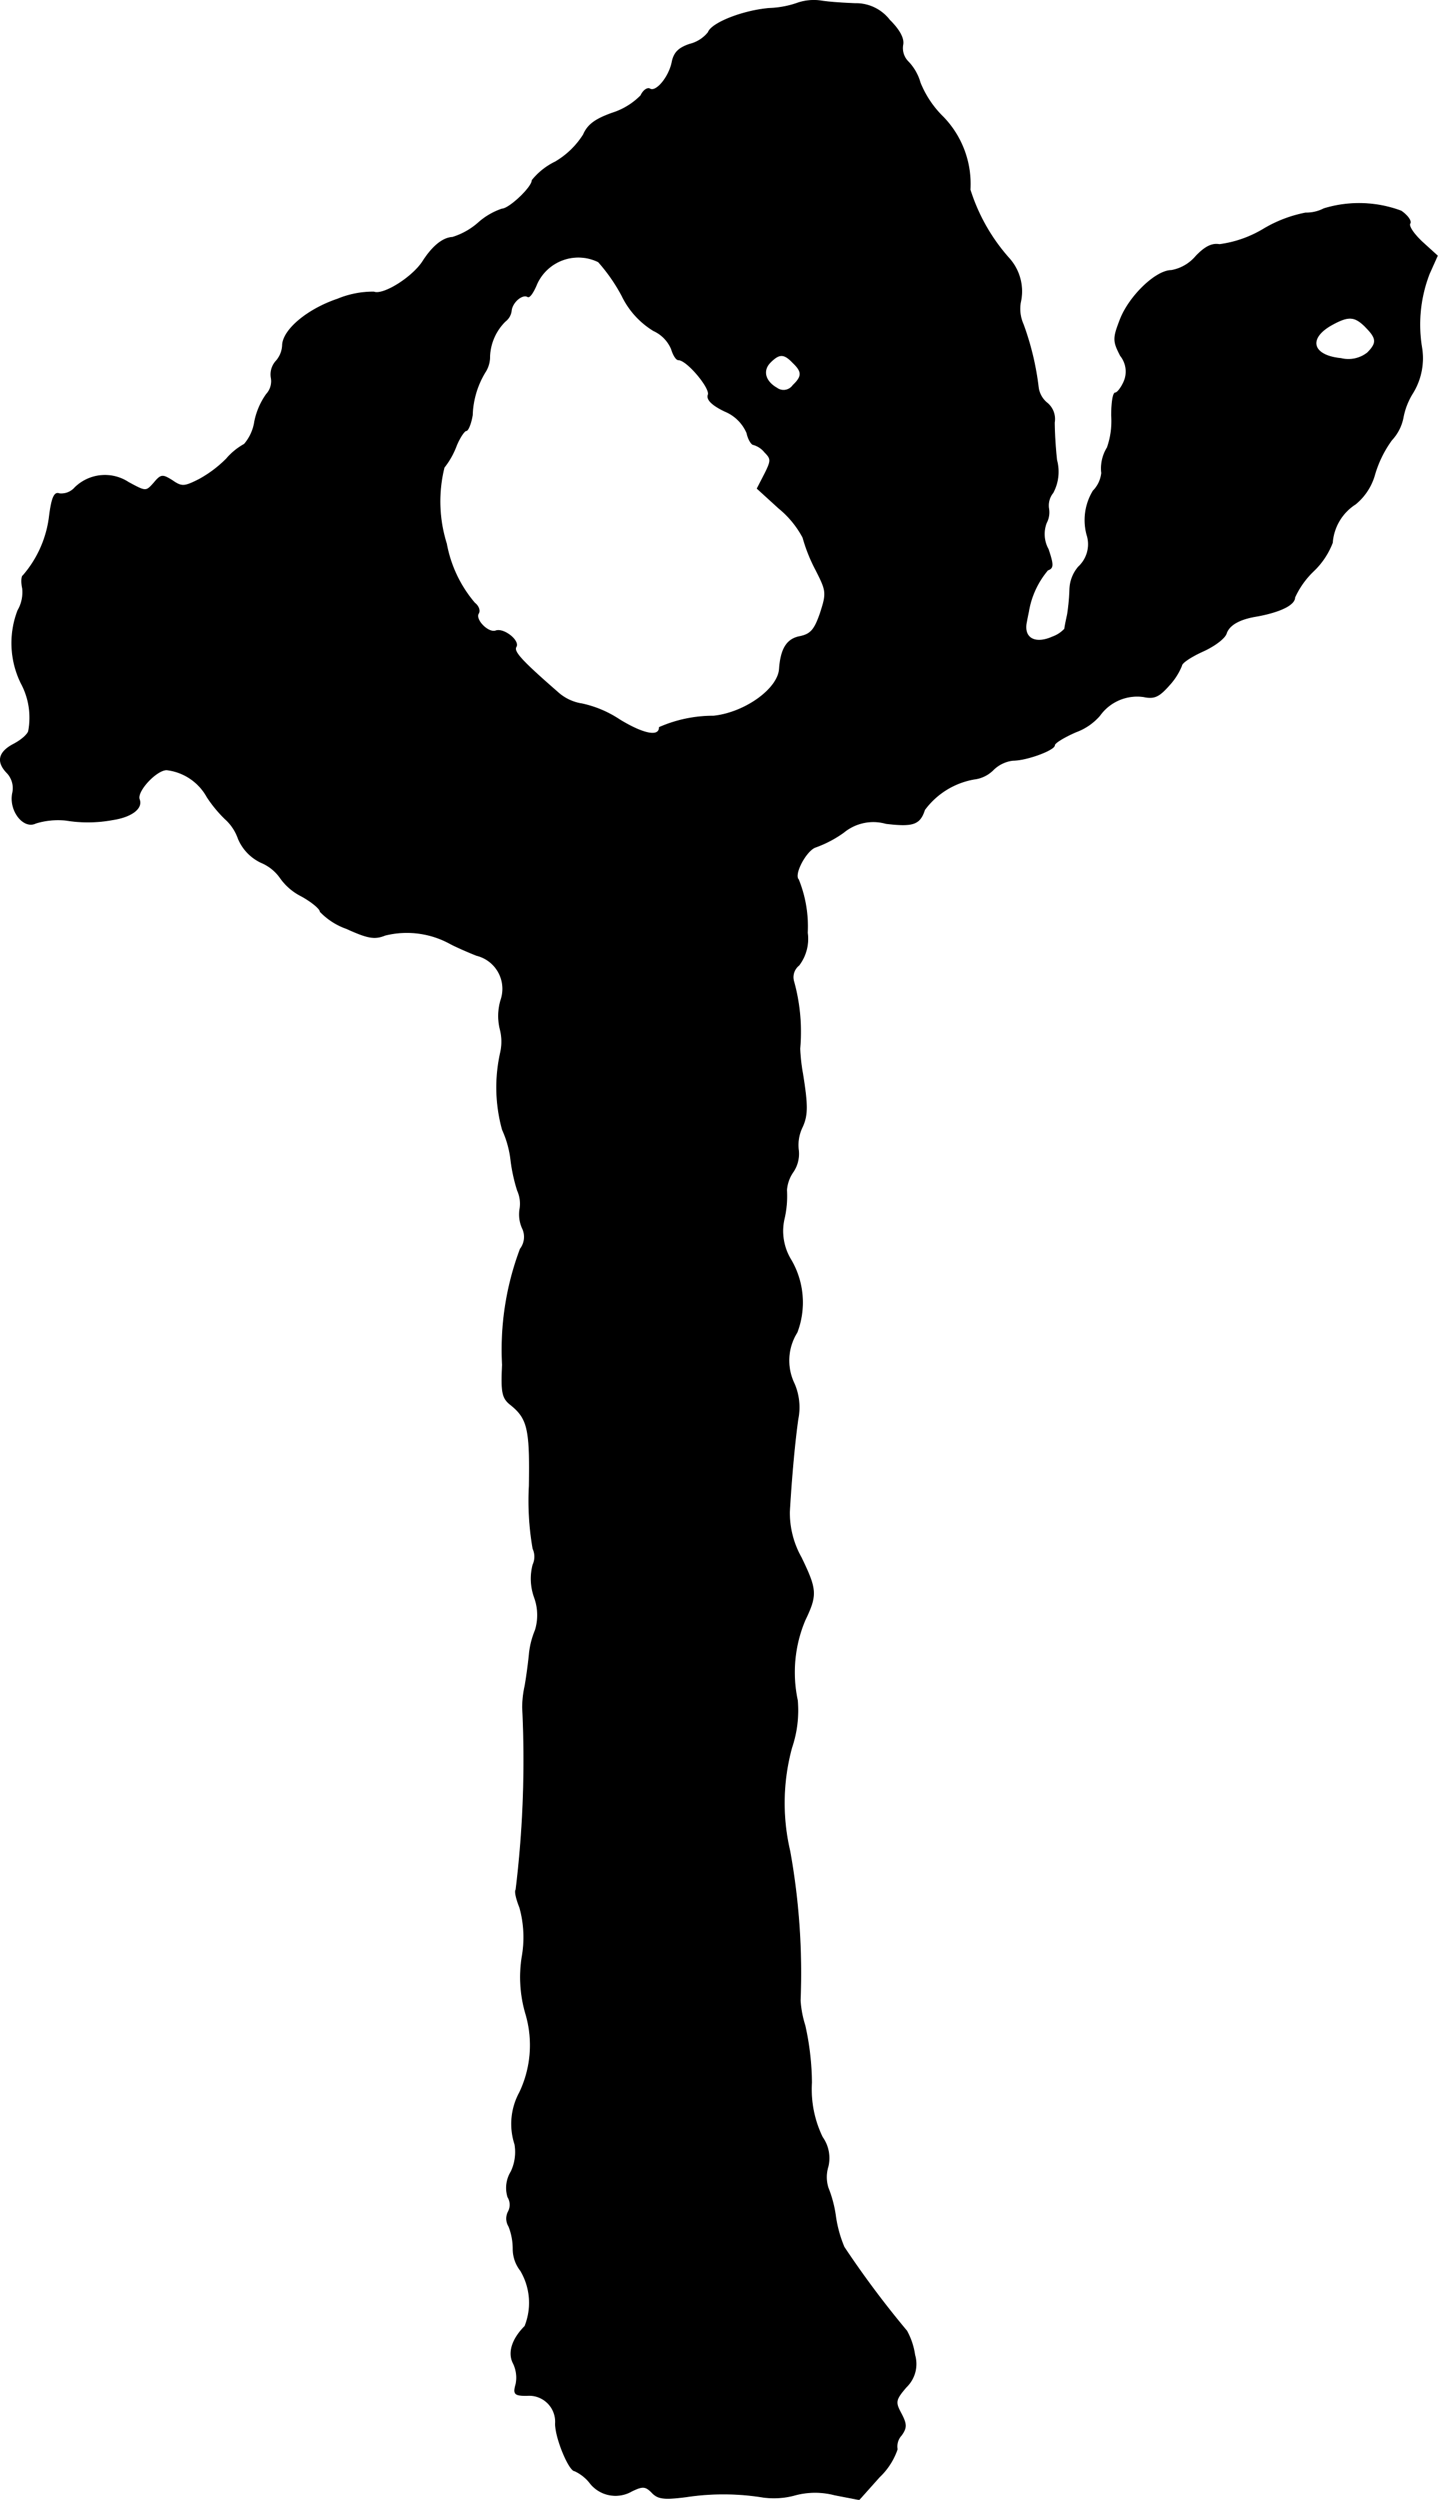 <?xml version="1.0" encoding="UTF-8"?>
<svg xmlns="http://www.w3.org/2000/svg"
     version="1.1"
     width="6.525mm"
     height="11.337mm"
     viewBox="0 0 18.495 32.136">
   <defs>
      <style type="text/css"><![CDATA[
      .a {
        stroke: #000;
        stroke-linecap: round;
        stroke-linejoin: round;
        stroke-width: 0.01px;
      }
    ]]></style>
   </defs>
   <path class="a"
         d="M10.271.035A1.228,1.228,0,0,1,9.89.108c-.339.03-.739.188-.781.309a.44.44,0,0,1-.236.151c-.145.048-.206.109-.23.236-.042.194-.206.388-.285.339-.03-.018-.085.018-.115.085a.891.891,0,0,1-.363.224c-.224.079-.321.151-.376.279a1.061,1.061,0,0,1-.363.351.868.868,0,0,0-.297.236c0,.091-.297.369-.388.369a.881.881,0,0,0-.309.182.908.908,0,0,1-.327.182c-.121.006-.254.109-.382.309-.133.206-.509.442-.63.394a1.193,1.193,0,0,0-.466.091c-.394.133-.709.4-.709.6a.328.328,0,0,1-.085.2.255.255,0,0,0-.061.206.247.247,0,0,1-.061.218.916.916,0,0,0-.151.351.577.577,0,0,1-.133.291.829.829,0,0,0-.23.188,1.527,1.527,0,0,1-.357.267c-.182.091-.218.097-.339.012-.127-.079-.145-.079-.236.03-.103.115-.103.115-.327-.006a.551.551,0,0,0-.69.067A.233.233,0,0,1,.762,6.347C.701,6.322.665,6.395.635,6.637a1.424,1.424,0,0,1-.339.763c-.018.006-.024.085-.006.164a.469.469,0,0,1-.061.285,1.169,1.169,0,0,0,.042.933.934.934,0,0,1,.097.612c-.006.042-.085.115-.188.17-.2.103-.23.23-.085.376a.286.286,0,0,1,.067.254c-.048.224.139.466.297.388A.979.979,0,0,1,.847,10.544a1.729,1.729,0,0,0,.6-.006c.242-.036.388-.145.345-.26-.042-.103.218-.382.351-.382a.685.685,0,0,1,.521.351,1.664,1.664,0,0,0,.23.279.607.607,0,0,1,.17.254.591.591,0,0,0,.297.309.565.565,0,0,1,.242.194.737.737,0,0,0,.273.236c.133.073.242.164.242.2a.868.868,0,0,0,.339.218c.279.127.363.139.497.085a1.159,1.159,0,0,1,.836.109c.067.036.218.103.339.151a.442.442,0,0,1,.325.533q-.004.018-.01.036a.707.707,0,0,0-.012.376.64.64,0,0,1,.006.303,2.04,2.04,0,0,0,.024.993,1.297,1.297,0,0,1,.109.394,2.166,2.166,0,0,0,.085.388.411.411,0,0,1,.03.242.436.436,0,0,0,.03.236.256.256,0,0,1-.024.273,3.668,3.668,0,0,0-.23,1.49c-.018.363,0,.43.109.515.218.176.248.315.236,1.042a3.579,3.579,0,0,0,.048.806.245.245,0,0,1,0,.206.708.708,0,0,0,.018.418.666.666,0,0,1,.012.424,1.072,1.072,0,0,0-.079.321c-.012.121-.036.297-.055.4a1.315,1.315,0,0,0-.03.273,13.75,13.75,0,0,1-.085,2.344c-.018.018.006.121.048.224a1.424,1.424,0,0,1,.03.642,1.668,1.668,0,0,0,.048.727,1.415,1.415,0,0,1-.079,1.012.844.844,0,0,0-.061.666.592.592,0,0,1-.048.351.397.397,0,0,0-.042.327.19.19,0,0,1,.006.188.19.19,0,0,0,.006.188.777.777,0,0,1,.055.291.454.454,0,0,0,.097.279.811.811,0,0,1,.055.715c-.164.164-.218.339-.151.472a.42.42,0,0,1,.036.273c-.036.127-.018.145.139.145a.339.339,0,0,1,.369.363c0,.188.176.606.248.606a.541.541,0,0,1,.188.145.416.416,0,0,0,.545.115c.139-.067.176-.067.26.018.079.085.164.091.442.055a3.202,3.202,0,0,1,.993.006,1.022,1.022,0,0,0,.412-.03.994.994,0,0,1,.503,0l.315.061.26-.291a.887.887,0,0,0,.23-.357.212.212,0,0,1,.055-.182c.067-.097.067-.139-.006-.279-.079-.145-.073-.176.067-.339a.411.411,0,0,0,.109-.412.902.902,0,0,0-.103-.309,12.299,12.299,0,0,1-.806-1.078,1.594,1.594,0,0,1-.109-.394,1.551,1.551,0,0,0-.097-.369.458.458,0,0,1,0-.273.463.463,0,0,0-.073-.376,1.409,1.409,0,0,1-.139-.703,3.479,3.479,0,0,0-.085-.733,1.367,1.367,0,0,1-.061-.321,8.806,8.806,0,0,0-.133-1.92,2.705,2.705,0,0,1,.024-1.333,1.489,1.489,0,0,0,.073-.606,1.724,1.724,0,0,1,.097-1.03c.157-.327.151-.394-.048-.806a1.17,1.17,0,0,1-.151-.588c.024-.424.067-.902.109-1.193a.765.765,0,0,0-.048-.454.681.681,0,0,1,.036-.66,1.081,1.081,0,0,0-.079-.933.709.709,0,0,1-.085-.533,1.283,1.283,0,0,0,.03-.363.466.466,0,0,1,.085-.236.414.414,0,0,0,.067-.279.525.525,0,0,1,.042-.279c.079-.164.079-.285.012-.703a2.396,2.396,0,0,1-.036-.321,2.415,2.415,0,0,0-.079-.866.195.195,0,0,1,.067-.206.559.559,0,0,0,.109-.418,1.602,1.602,0,0,0-.115-.684c-.067-.067.103-.382.224-.418a1.469,1.469,0,0,0,.357-.188.6.6,0,0,1,.545-.115c.351.042.436.012.497-.176a1.007,1.007,0,0,1,.636-.394.417.417,0,0,0,.248-.121.432.432,0,0,1,.254-.121c.176,0,.533-.133.533-.194,0-.03.121-.103.273-.17a.742.742,0,0,0,.309-.212.591.591,0,0,1,.563-.242c.139.03.2,0,.333-.151a.823.823,0,0,0,.157-.248c0-.036.121-.115.267-.182.151-.067.291-.17.309-.236.036-.103.164-.182.394-.218.297-.055.485-.145.485-.242a1.103,1.103,0,0,1,.242-.339.995.995,0,0,0,.242-.363.646.646,0,0,1,.297-.497.751.751,0,0,0,.248-.382,1.436,1.436,0,0,1,.218-.442.587.587,0,0,0,.145-.279.91.91,0,0,1,.127-.327.854.854,0,0,0,.115-.575,1.808,1.808,0,0,1,.097-.957l.103-.23-.194-.176c-.109-.103-.182-.206-.157-.242.018-.03-.036-.103-.115-.157a1.547,1.547,0,0,0-.993-.03.497.497,0,0,1-.236.055,1.674,1.674,0,0,0-.539.206,1.476,1.476,0,0,1-.569.2c-.097-.018-.188.03-.303.151a.538.538,0,0,1-.315.182c-.2,0-.545.333-.66.636-.091.236-.091.273.006.46a.326.326,0,0,1,.042.339c-.036.079-.085.139-.109.139-.03,0-.048.133-.048.291a1.034,1.034,0,0,1-.055.412.507.507,0,0,0-.073.327.387.387,0,0,1-.109.23.723.723,0,0,0-.073.588.396.396,0,0,1-.115.388A.463.463,0,0,0,13.76,7.57a2.73,2.73,0,0,1-.03.327c-.018.085-.036.17-.036.188a.391.391,0,0,1-.157.103c-.23.103-.382.012-.333-.2.006-.036.018-.091.024-.121a1.11,1.11,0,0,1,.248-.539c.073-.024.073-.067.006-.267a.402.402,0,0,1-.024-.339.29.29,0,0,0,.03-.182.261.261,0,0,1,.055-.206.571.571,0,0,0,.048-.418c-.018-.157-.03-.376-.03-.485a.266.266,0,0,0-.091-.248.311.311,0,0,1-.115-.2,3.581,3.581,0,0,0-.194-.812.49.49,0,0,1-.036-.285.634.634,0,0,0-.145-.563,2.414,2.414,0,0,1-.503-.884,1.236,1.236,0,0,0-.345-.933,1.292,1.292,0,0,1-.297-.442.64.64,0,0,0-.151-.267.248.248,0,0,1-.073-.218c.018-.079-.036-.188-.17-.321a.546.546,0,0,0-.442-.212C10.859.041,10.665.029,10.556.011A.651.651,0,0,0,10.271.035ZM7.697,3.367a2.227,2.227,0,0,1,.303.436,1.067,1.067,0,0,0,.406.448.453.453,0,0,1,.23.236c.024.079.061.139.091.139.109,0,.412.363.382.448-.024.061.048.133.212.212a.525.525,0,0,1,.285.279c.018.085.061.151.085.151a.285.285,0,0,1,.145.097c.085.085.085.109,0,.279l-.097.188.279.254a1.232,1.232,0,0,1,.309.376,2.078,2.078,0,0,0,.164.412c.139.273.145.297.061.557-.073.212-.121.273-.26.303-.17.03-.248.157-.267.412-.012.26-.442.569-.848.612a1.723,1.723,0,0,0-.697.145c0,.127-.2.091-.509-.097A1.411,1.411,0,0,0,7.485,9.048a.599.599,0,0,1-.315-.151c-.466-.406-.569-.521-.533-.581.048-.079-.157-.242-.26-.206-.097.036-.273-.145-.224-.224.024-.036,0-.097-.048-.133a1.627,1.627,0,0,1-.363-.763,1.813,1.813,0,0,1-.03-.981,1.029,1.029,0,0,0,.157-.279c.042-.103.103-.194.127-.194s.061-.091.079-.2a1.128,1.128,0,0,1,.164-.551A.362.362,0,0,0,6.298,4.578a.673.673,0,0,1,.2-.448.201.201,0,0,0,.079-.145c.018-.109.145-.212.212-.17.024.012.073-.061.115-.164a.586.586,0,0,1,.775-.293Zm9.867.836c.145.145.151.206.024.333a.398.398,0,0,1-.339.073c-.376-.036-.436-.26-.115-.436C17.346,4.057,17.424,4.063,17.564,4.202Zm-7.365.46c.121.115.121.176,0,.291a.147.147,0,0,1-.205.037l-.001-.001c-.151-.085-.194-.224-.085-.333C10.023,4.542,10.084,4.542,10.199,4.663Z"/>
</svg>
